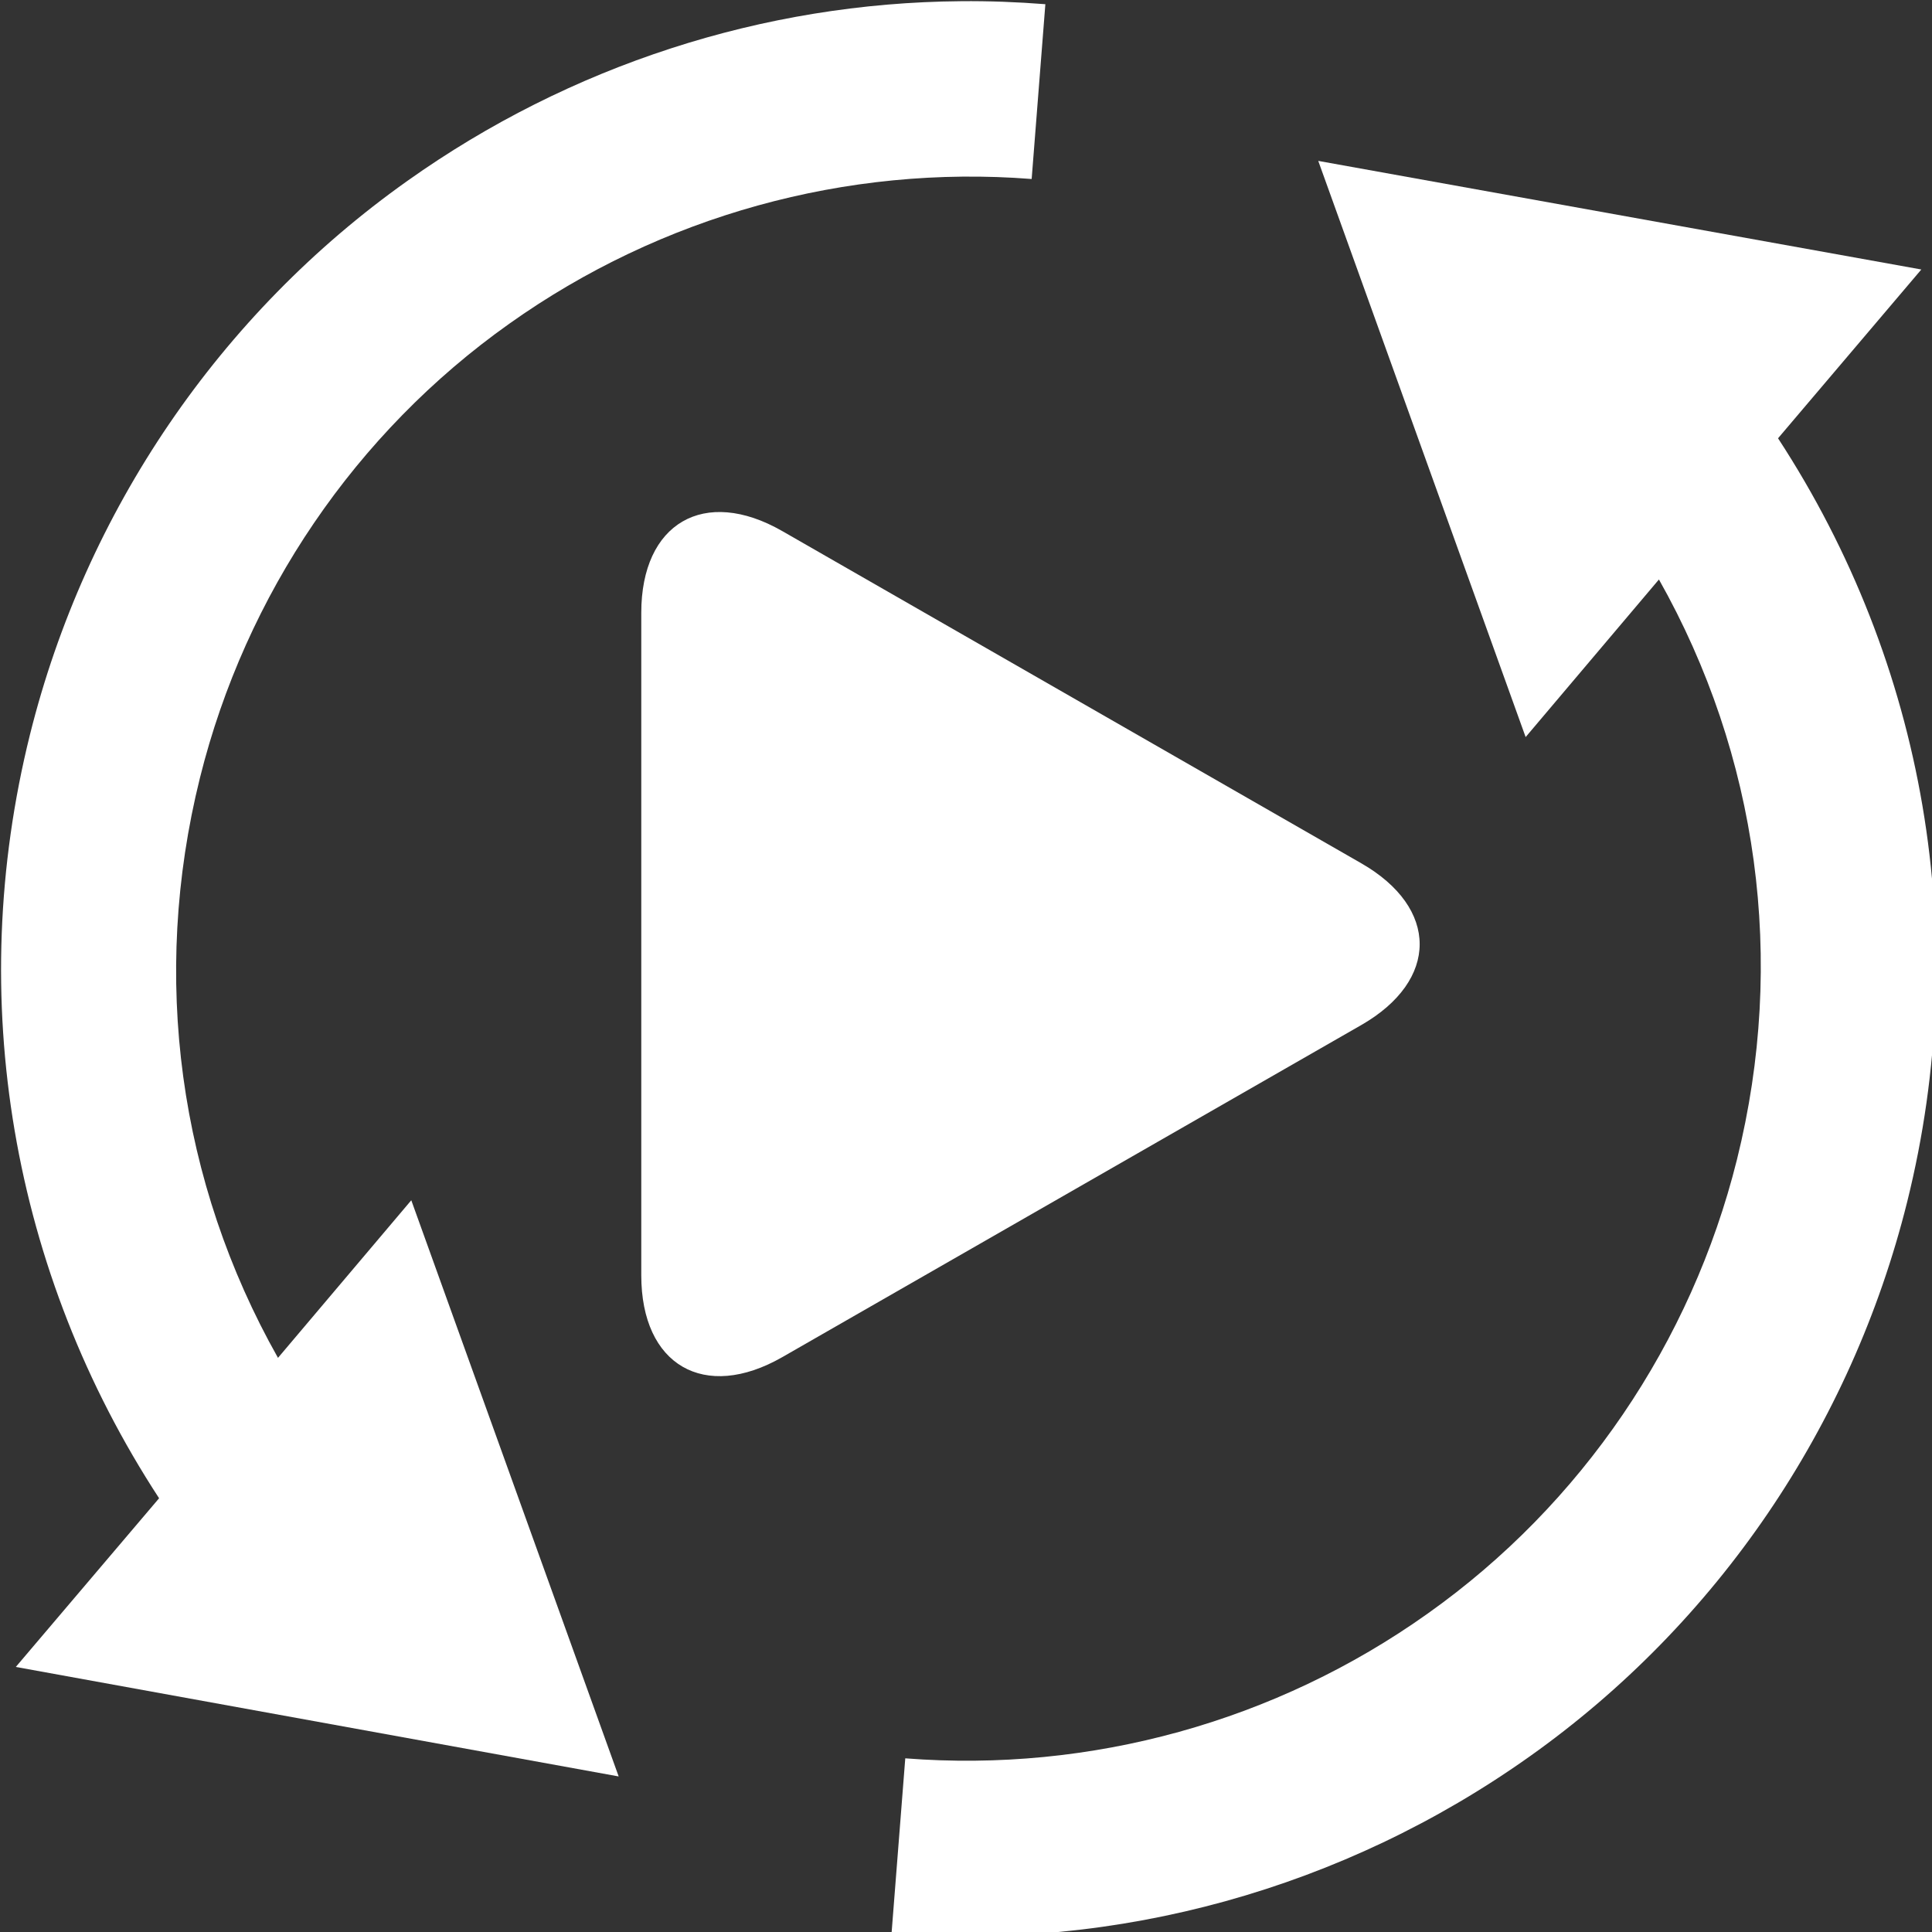 <?xml version="1.0" encoding="utf-8"?>
<!-- Generator: Adobe Illustrator 27.7.0, SVG Export Plug-In . SVG Version: 6.00 Build 0)  -->
<svg version="1.1" id="Layer_1" xmlns="http://www.w3.org/2000/svg" xmlns:xlink="http://www.w3.org/1999/xlink" x="0px" y="0px"
	 viewBox="0 0 512 512" style="enable-background:new 0 0 512 512;" xml:space="preserve">
<rect x="0" y="0" width="512" height="512" fill="#333333" stroke="none"/>
<style type="text/css">
	.st0{fill:#FFFFFF;}
</style>
<g transform="translate(0,-169)">
	<g transform="matrix(0.265,0,0,0.265,-178.769,-21.269)">
		<path class="st0" d="M1456.9,1249.1c-77.9-44.7-141-8.1-141,81.7v662.6c0,89.9,63.1,126.4,141,81.8l579-332.1
			c77.9-44.7,77.9-117.1,0-161.8L1456.9,1249.1z"/>
		<path class="st0" d="M1635.3,719.2c-197.3,1.6-390.9,64.3-553.3,179.7c-187.8,133.2-321.8,330.5-377.4,553.6
			c-65.7,264-18.2,538.1,129.1,763.8l-143.3,168.7l602.9,109.5l-207.4-576.2l-133.3,157.6c-99.1-175.7-127.6-380.9-78-580.2
			c45.6-183.1,155.4-344.8,309.2-453.9C1335.4,934,1520.9,882.5,1706.3,897l13.7-174.8C1691.7,720,1663.5,718.9,1635.3,719.2z"/>
		<path class="st0" d="M1992.9,878.9l207.4,576.2l133.3-157.6c99.1,175.7,127.6,380.9,78,580.2c-45.6,183.1-155.4,344.8-309.2,453.9
			c-151.6,107.9-337.1,159.3-522.5,144.8l-13.7,174.8c226,18.3,452.3-44.7,638-176.6c187.8-133.2,321.8-330.5,377.6-554.5
			c65.7-264,18.2-538.1-129.1-763.8L2596,987.5L1992.9,878.9z"/>
	</g>
</g>
</svg>
